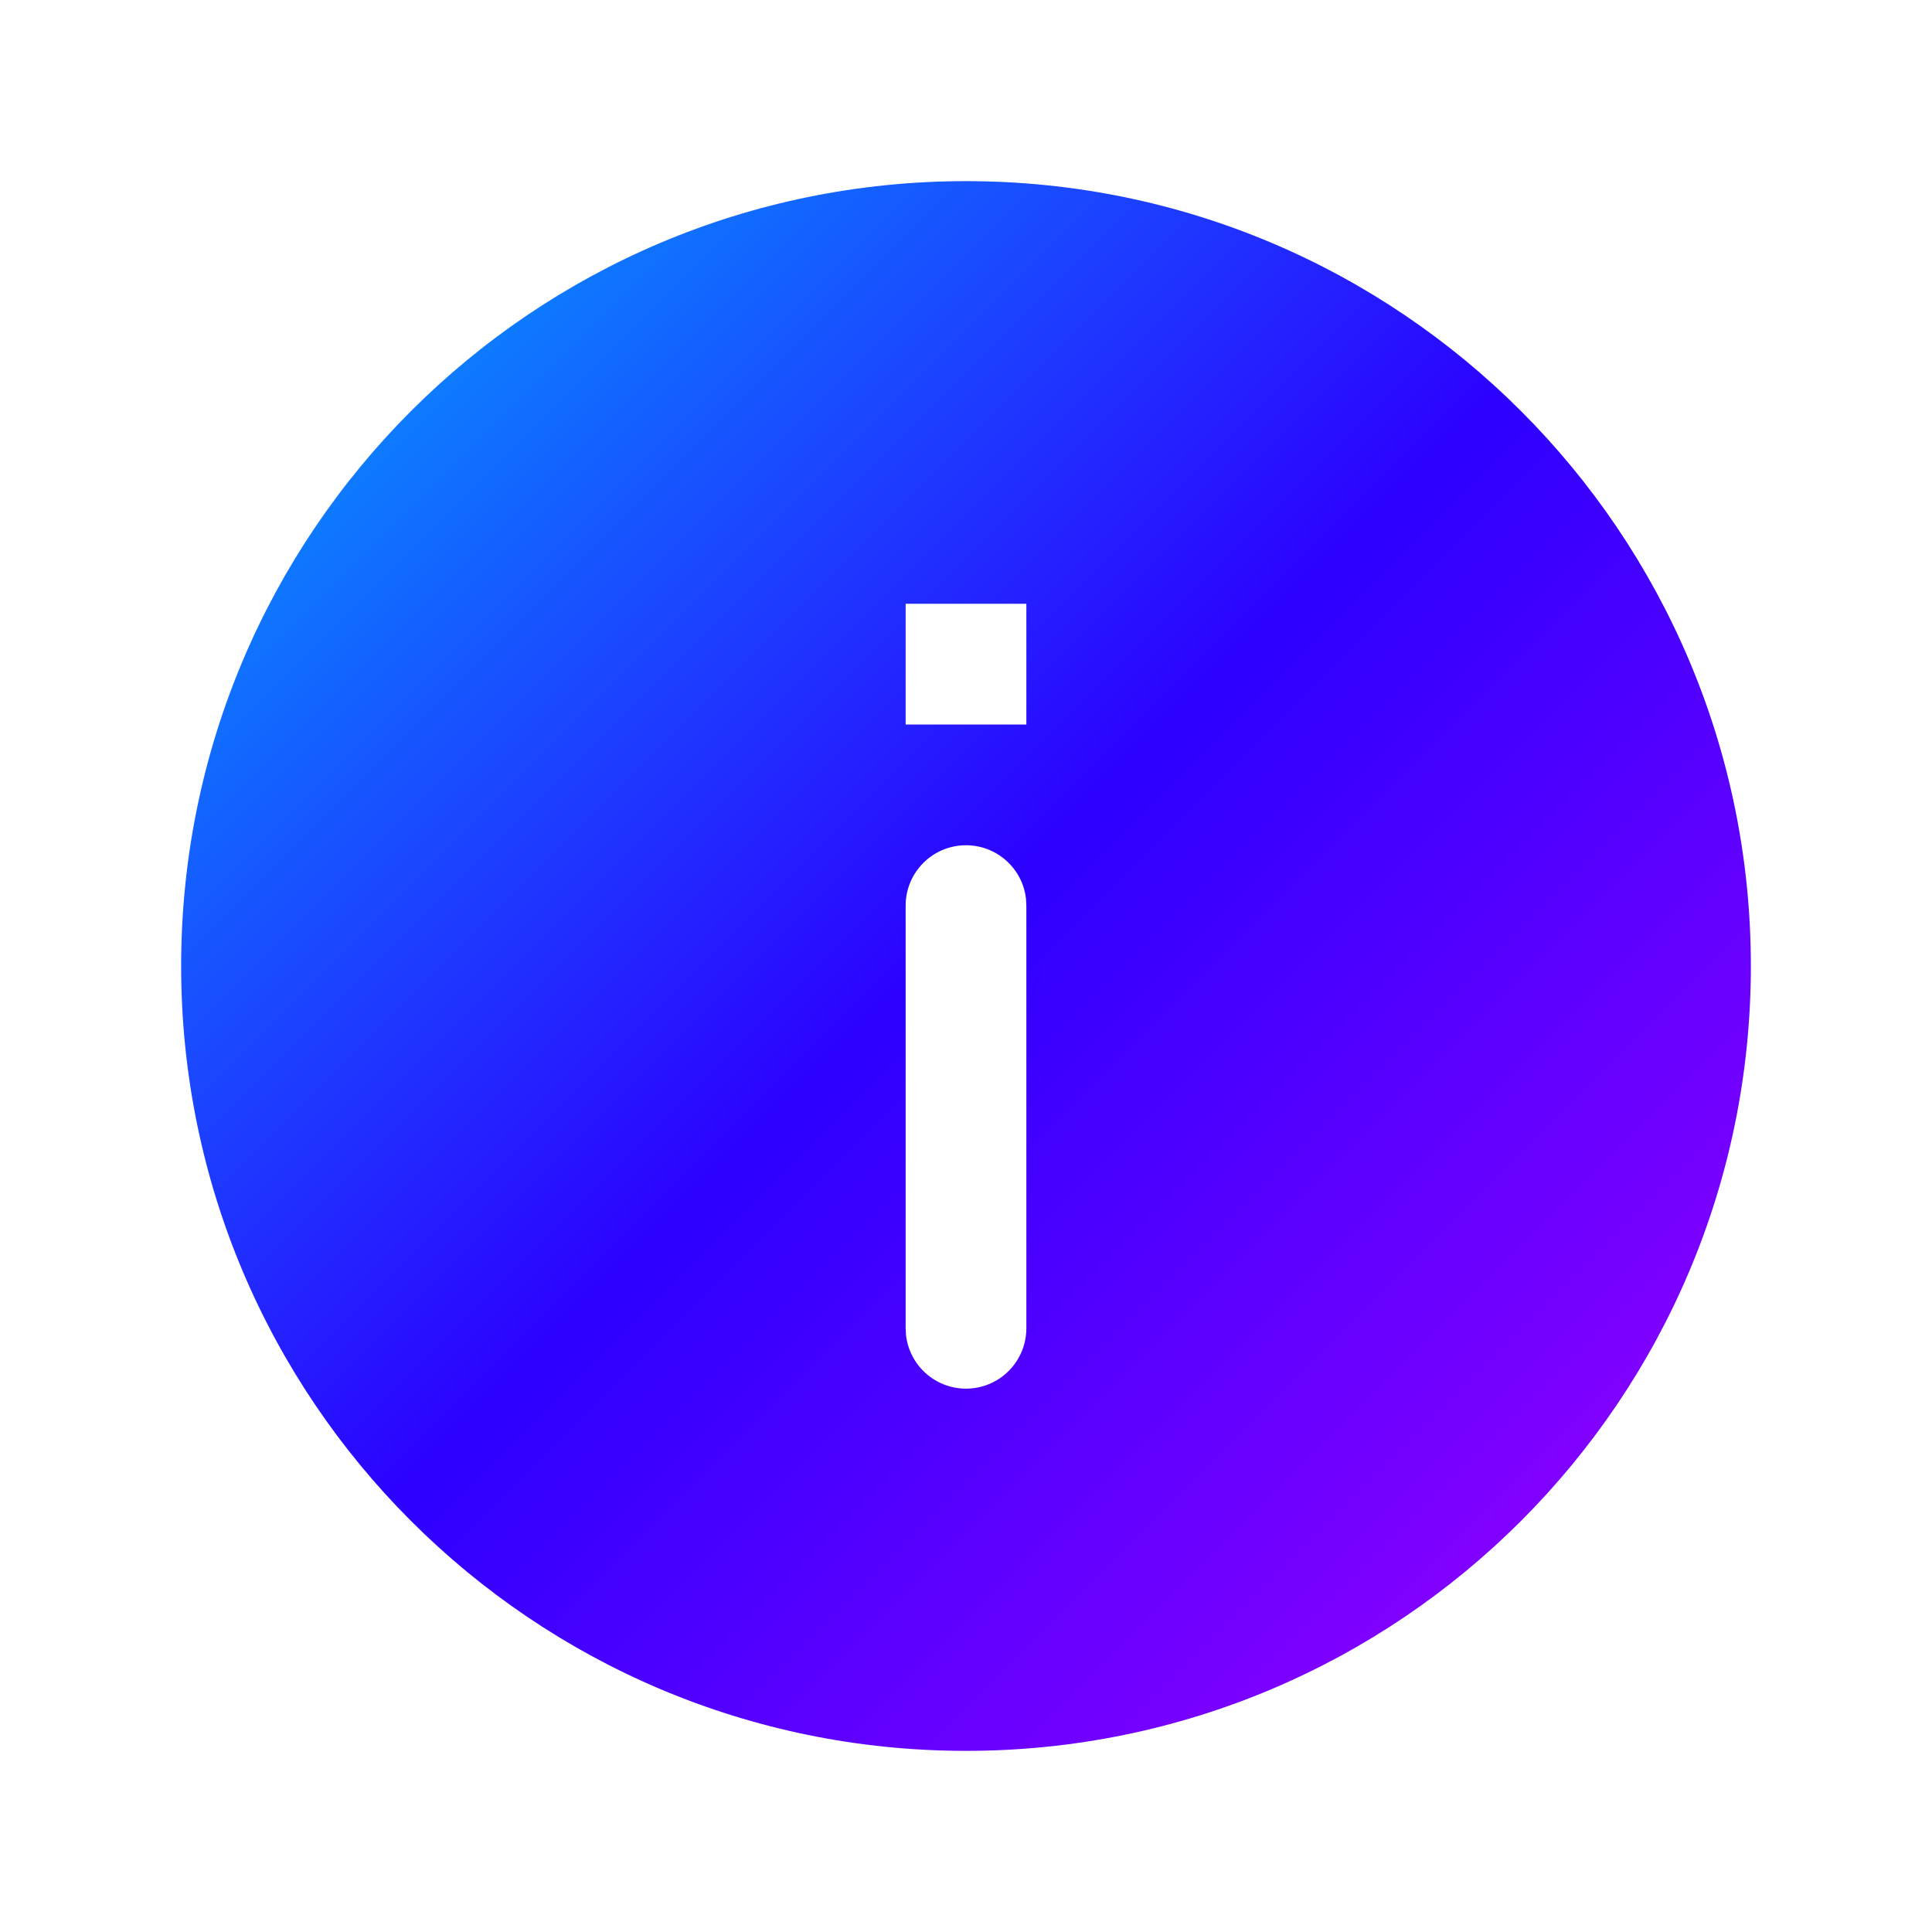 <svg width="50" height="50" viewBox="0 0 50 50" fill="none" xmlns="http://www.w3.org/2000/svg">
<path fill-rule="evenodd" clip-rule="evenodd" d="M25 45.312C13.782 45.312 4.688 36.218 4.688 25C4.688 13.782 13.782 4.688 25 4.688C36.218 4.688 45.312 13.782 45.312 25C45.312 36.218 36.218 45.312 25 45.312ZM26.562 15.625L26.562 18.75L23.438 18.75L23.438 15.625L26.562 15.625ZM26.552 23.255C26.462 22.478 25.801 21.875 25 21.875C24.137 21.875 23.438 22.575 23.438 23.438L23.438 34.375L23.448 34.557C23.538 35.334 24.199 35.938 25 35.938C25.863 35.938 26.562 35.238 26.562 34.375L26.562 23.438L26.552 23.255Z" fill="url(#paint0_linear_193_6545)"/>
<defs>
<linearGradient id="paint0_linear_193_6545" x1="65.625" y1="25" x2="25" y2="-15.625" gradientUnits="userSpaceOnUse">
<stop stop-color="#A300FF"/>
<stop offset="0.511" stop-color="#2C00FF"/>
<stop offset="1" stop-color="#00AFFF"/>
</linearGradient>
</defs>
</svg>
